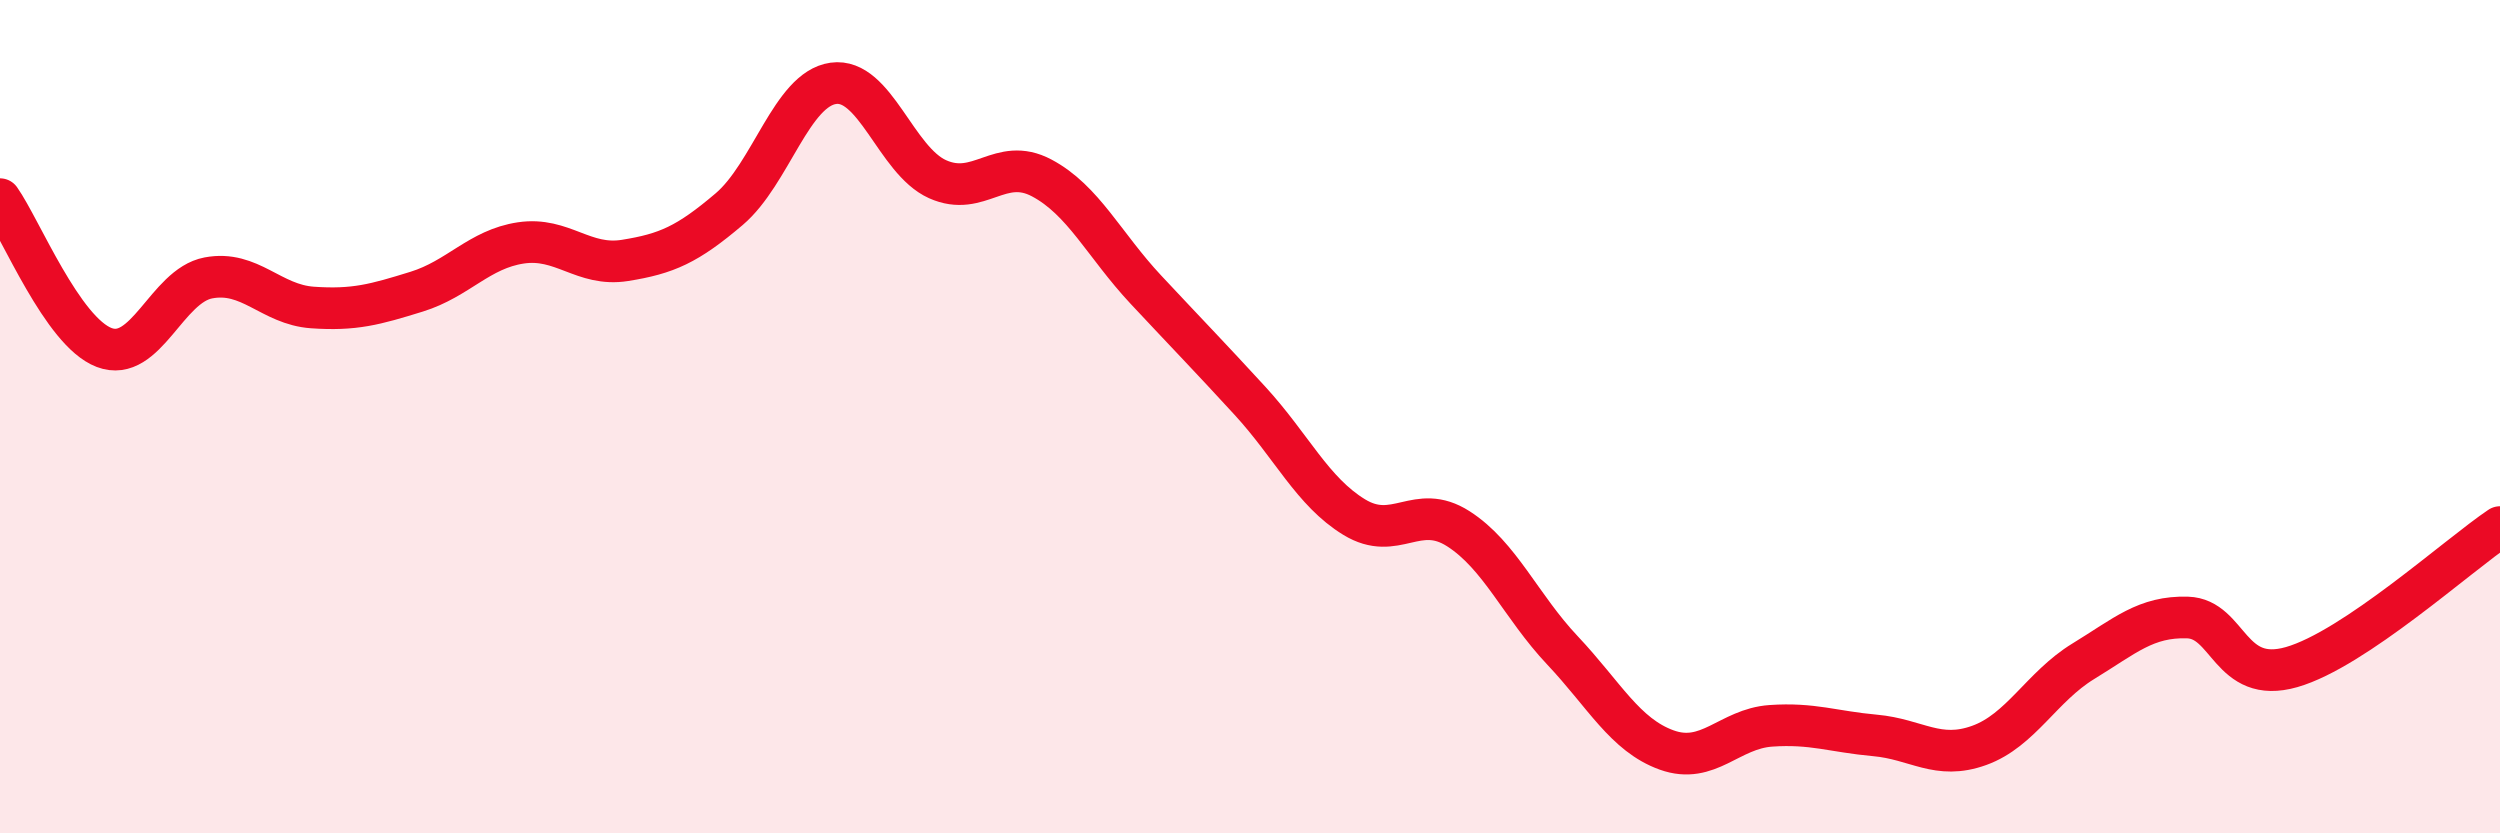 
    <svg width="60" height="20" viewBox="0 0 60 20" xmlns="http://www.w3.org/2000/svg">
      <path
        d="M 0,4.78 C 0.5,5.49 1.5,7.96 2.5,8.34 C 3.5,8.72 4,6.86 5,6.67 C 6,6.48 6.5,7.31 7.5,7.38 C 8.5,7.45 9,7.31 10,7 C 11,6.69 11.5,5.98 12.5,5.83 C 13.5,5.68 14,6.41 15,6.25 C 16,6.09 16.5,5.87 17.5,5.02 C 18.5,4.17 19,2.14 20,2 C 21,1.86 21.5,3.85 22.5,4.3 C 23.5,4.75 24,3.74 25,4.27 C 26,4.8 26.5,5.88 27.5,6.95 C 28.5,8.02 29,8.53 30,9.62 C 31,10.71 31.5,11.8 32.5,12.41 C 33.5,13.02 34,12.05 35,12.69 C 36,13.33 36.5,14.55 37.5,15.61 C 38.5,16.67 39,17.64 40,18 C 41,18.36 41.5,17.49 42.5,17.42 C 43.5,17.35 44,17.56 45,17.65 C 46,17.74 46.5,18.25 47.5,17.89 C 48.5,17.53 49,16.48 50,15.87 C 51,15.26 51.5,14.79 52.5,14.82 C 53.5,14.85 53.5,16.44 55,16.01 C 56.5,15.58 59,13.32 60,12.65L60 20L0 20Z"
        fill="#EB0A25"
        opacity="0.1"
        stroke-linecap="round"
        stroke-linejoin="round"
      />
      <path
        d="M 0,4.78 C 0.5,5.49 1.5,7.96 2.5,8.34 C 3.5,8.72 4,6.86 5,6.67 C 6,6.48 6.5,7.31 7.5,7.38 C 8.5,7.45 9,7.31 10,7 C 11,6.69 11.5,5.98 12.5,5.83 C 13.5,5.68 14,6.41 15,6.25 C 16,6.09 16.5,5.87 17.5,5.02 C 18.5,4.17 19,2.14 20,2 C 21,1.86 21.5,3.85 22.5,4.3 C 23.5,4.75 24,3.74 25,4.27 C 26,4.8 26.5,5.88 27.5,6.95 C 28.5,8.02 29,8.53 30,9.62 C 31,10.71 31.5,11.8 32.5,12.41 C 33.5,13.02 34,12.05 35,12.69 C 36,13.33 36.5,14.55 37.5,15.61 C 38.5,16.67 39,17.64 40,18 C 41,18.36 41.5,17.49 42.5,17.42 C 43.5,17.35 44,17.56 45,17.65 C 46,17.74 46.5,18.25 47.5,17.89 C 48.5,17.53 49,16.48 50,15.87 C 51,15.26 51.5,14.79 52.5,14.82 C 53.5,14.85 53.5,16.44 55,16.01 C 56.5,15.58 59,13.32 60,12.65"
        stroke="#EB0A25"
        stroke-width="1"
        fill="none"
        stroke-linecap="round"
        stroke-linejoin="round"
      />
    </svg>
  